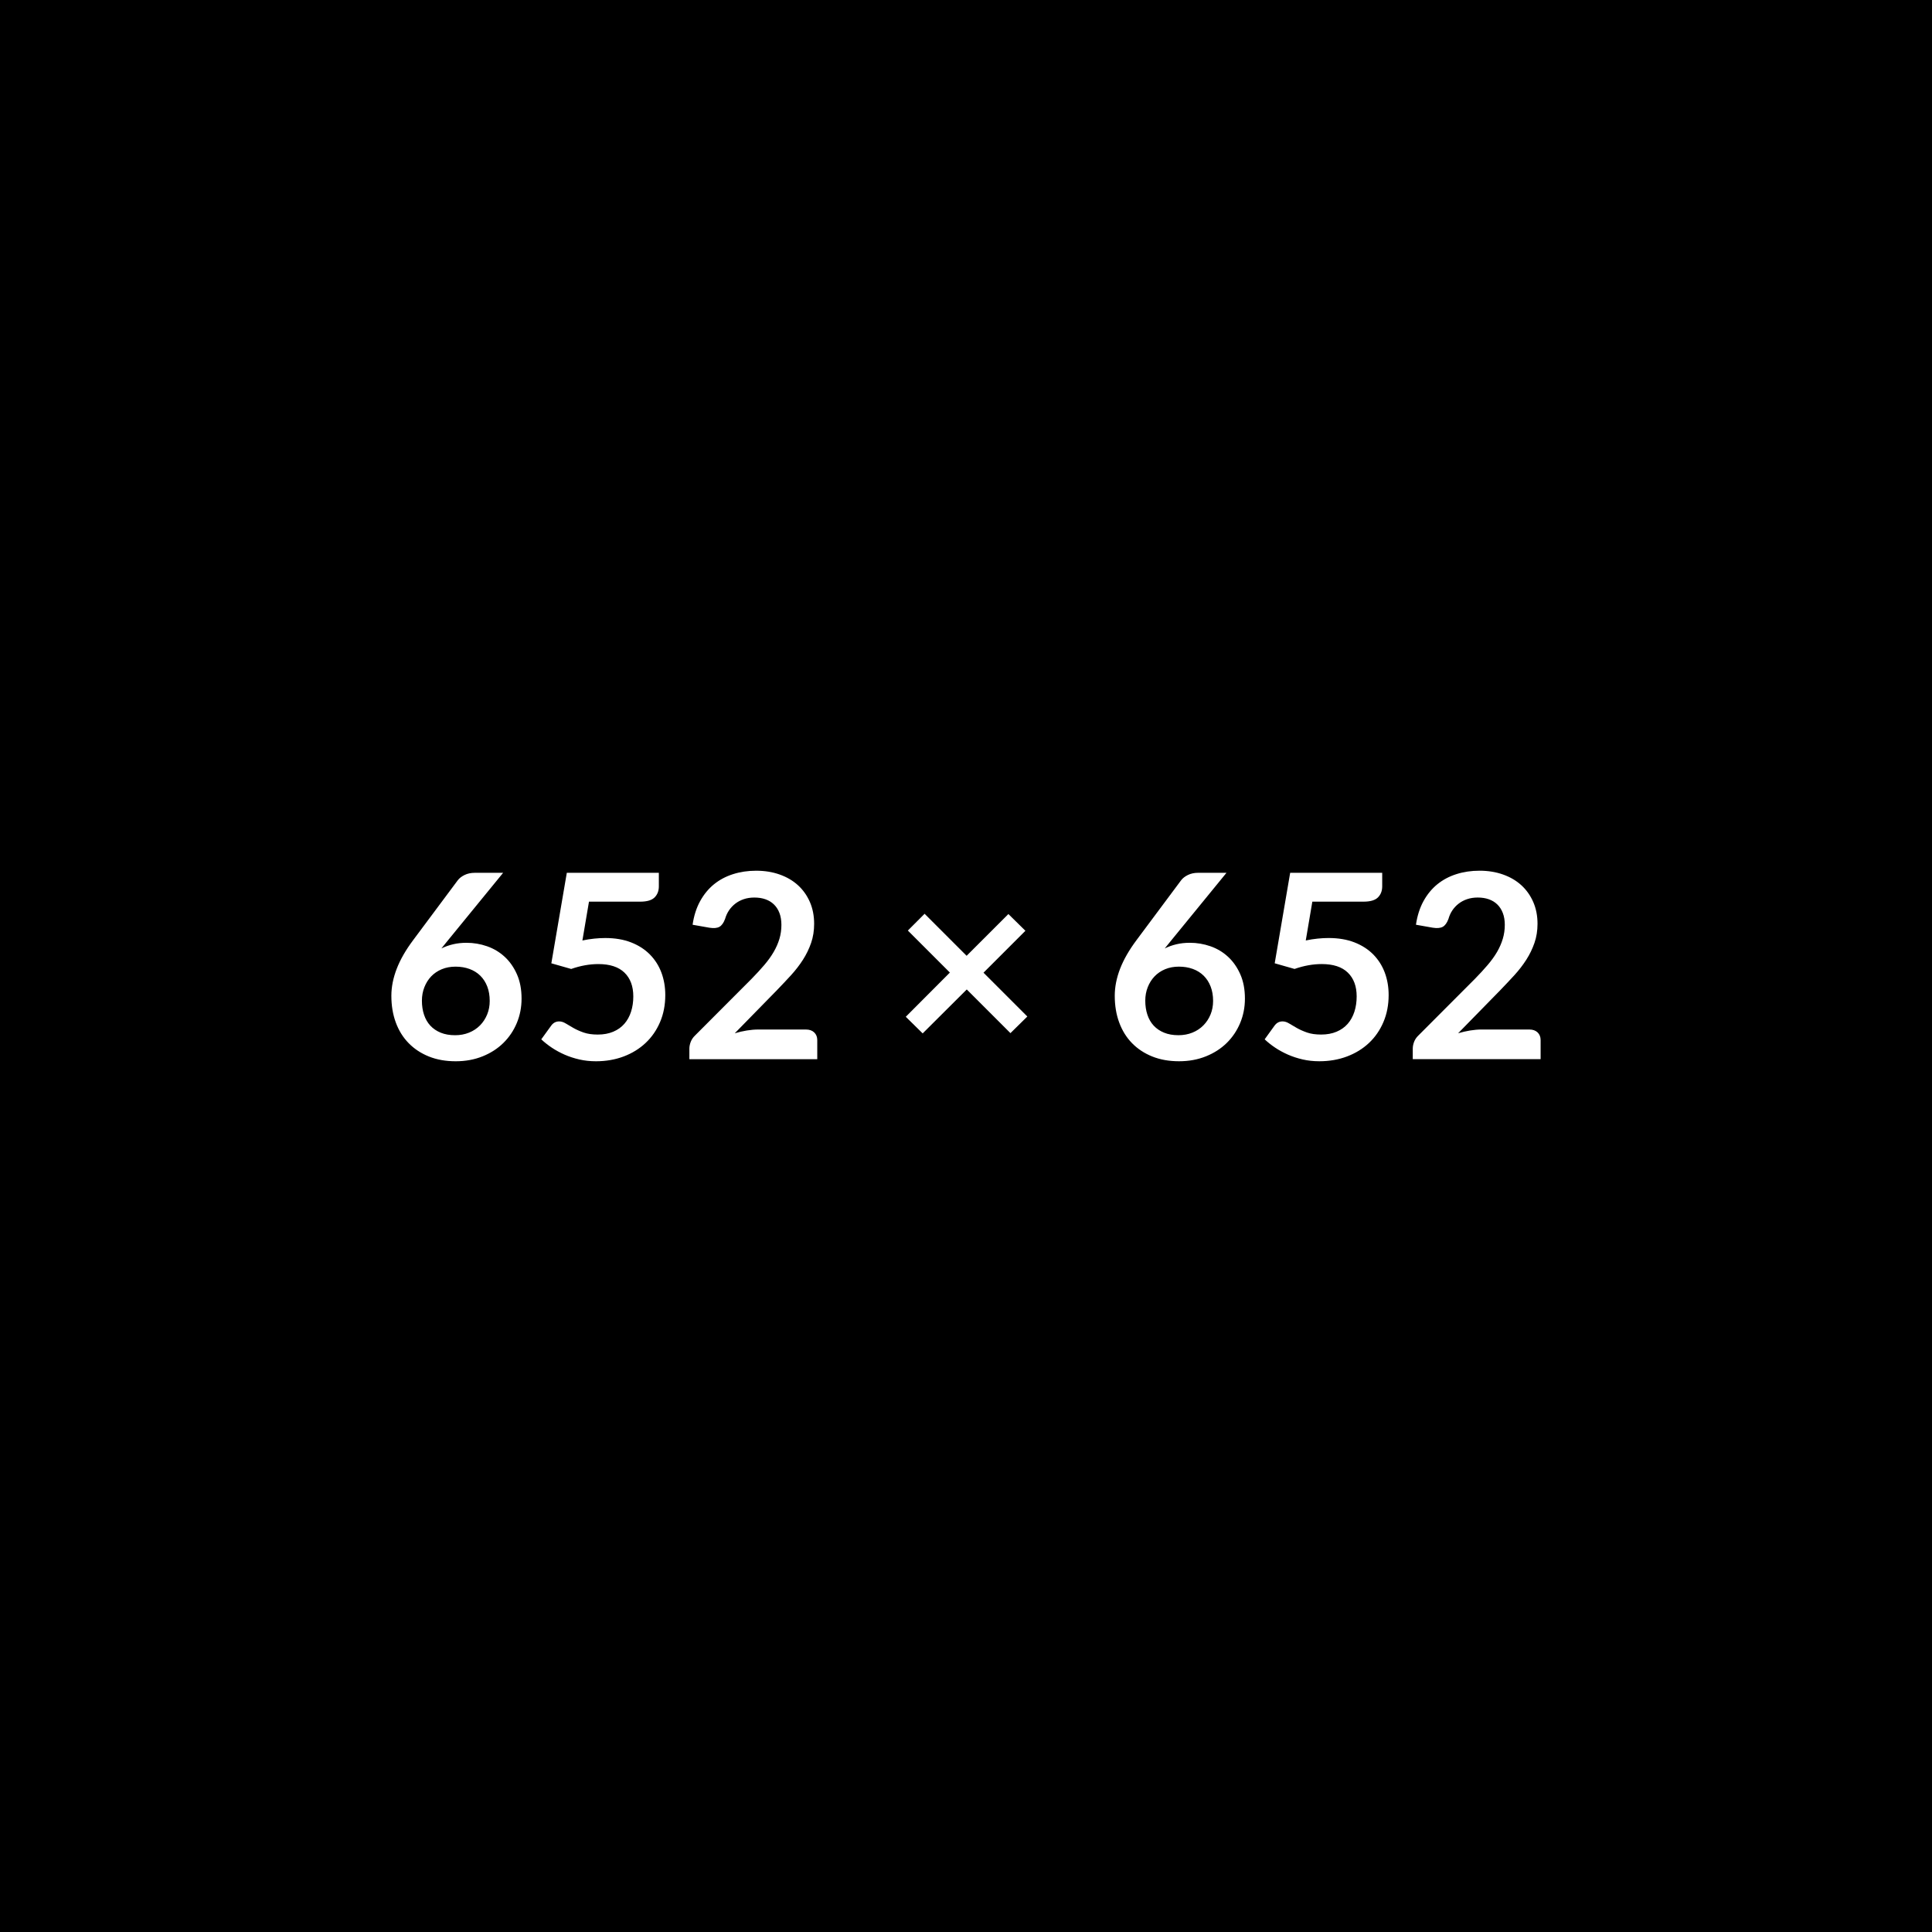 <svg xmlns="http://www.w3.org/2000/svg" width="652" height="652" viewBox="0 0 652 652"><rect width="100%" height="100%"/><path fill="#FFF" d="m169.795 294.55-18.66 22.84-2.18 2.69q1.83-.91 3.94-1.41t4.54-.5q3.57 0 6.94 1.17 3.37 1.18 5.94 3.55t4.13 5.89q1.57 3.53 1.57 8.22 0 4.4-1.61 8.25t-4.53 6.72q-2.91 2.87-7.02 4.52-4.11 1.66-9.07 1.66-5.05 0-9.05-1.61t-6.83-4.51q-2.83-2.89-4.33-6.96-1.5-4.06-1.5-9.02 0-4.44 1.81-9.12 1.8-4.67 5.59-9.72l15.01-20.14q.78-1.04 2.28-1.78t3.46-.74zm-16.23 54.81q2.57 0 4.72-.87t3.7-2.44q1.54-1.56 2.41-3.67t.87-4.59q0-2.7-.82-4.85-.83-2.16-2.35-3.66t-3.66-2.28q-2.13-.78-4.69-.78-2.57 0-4.66.87t-3.57 2.41q-1.47 1.55-2.3 3.66-.83 2.1-.83 4.54 0 2.61.72 4.76.72 2.16 2.13 3.68 1.42 1.52 3.5 2.37 2.09.85 4.83.85m45.2-45.07-2.22 13.1q2.09-.44 4-.63 1.92-.2 3.7-.2 4.96 0 8.74 1.48 3.79 1.48 6.35 4.09 2.57 2.61 3.88 6.11 1.3 3.5 1.3 7.55 0 5-1.76 9.13t-4.9 7.07q-3.13 2.94-7.41 4.55-4.29 1.61-9.33 1.61-2.96 0-5.61-.61-2.66-.61-4.98-1.63-2.33-1.03-4.31-2.35-1.98-1.33-3.55-2.81l3.31-4.57q1.04-1.48 2.74-1.48 1.09 0 2.22.7t2.59 1.52q1.45.83 3.43 1.53 1.98.69 4.77.69 2.95 0 5.22-.96 2.26-.95 3.76-2.67t2.26-4.09.76-5.15q0-5.14-2.98-8.03t-8.81-2.89q-4.48 0-9.17 1.65l-6.7-1.91 5.22-30.54h31.06v4.57q0 2.3-1.44 3.74-1.44 1.43-4.87 1.43zm57.11 43.15h16.14q1.74 0 2.76.98 1.03.98 1.03 2.59v6.44h-43.16v-3.57q0-1.08.46-2.28t1.46-2.15l19.1-19.14q2.39-2.44 4.28-4.66t3.15-4.39q1.27-2.18 1.94-4.42t.67-4.72q0-2.26-.65-3.98t-1.85-2.89q-1.19-1.17-2.87-1.76-1.67-.59-3.76-.59-1.92 0-3.55.54-1.63.55-2.89 1.53t-2.13 2.28q-.87 1.31-1.31 2.87-.74 2-1.91 2.66-1.17.65-3.39.3l-5.66-1q.65-4.52 2.53-7.94 1.87-3.41 4.67-5.7 2.81-2.28 6.44-3.43 3.63-1.16 7.81-1.16 4.35 0 7.96 1.29 3.61 1.28 6.18 3.63 2.56 2.35 4 5.65 1.43 3.31 1.43 7.35 0 3.48-1.02 6.44t-2.74 5.66q-1.72 2.69-4.02 5.22-2.31 2.52-4.83 5.13l-14.18 14.49q2.04-.61 4.06-.94 2.03-.33 3.85-.33m90.83-4.39-5.7 5.61-14.74-14.74-14.88 14.83-5.7-5.61 14.88-14.92-14.18-14.18 5.65-5.66 14.18 14.18 14.1-14.09 5.74 5.65-14.14 14.14zm67.21-48.5-18.66 22.84-2.18 2.69q1.83-.91 3.94-1.41t4.55-.5q3.56 0 6.93 1.17 3.38 1.18 5.94 3.55 2.57 2.37 4.13 5.89 1.57 3.53 1.57 8.22 0 4.4-1.61 8.25t-4.52 6.72q-2.92 2.87-7.03 4.52-4.11 1.66-9.07 1.66-5.04 0-9.05-1.61-4-1.61-6.83-4.51-2.82-2.89-4.32-6.96-1.5-4.06-1.5-9.02 0-4.44 1.8-9.12 1.81-4.67 5.59-9.72l15.01-20.14q.78-1.04 2.28-1.78t3.46-.74zm-16.23 54.81q2.57 0 4.72-.87 2.16-.87 3.7-2.44 1.55-1.56 2.42-3.67t.87-4.59q0-2.7-.83-4.85-.83-2.16-2.35-3.66t-3.65-2.28q-2.14-.78-4.7-.78-2.57 0-4.66.87-2.08.87-3.56 2.41-1.48 1.55-2.31 3.66-.83 2.1-.83 4.54 0 2.61.72 4.76.72 2.16 2.13 3.68 1.42 1.52 3.51 2.37 2.08.85 4.82.85m45.2-45.07-2.22 13.1q2.09-.44 4-.63 1.92-.2 3.7-.2 4.96 0 8.75 1.48 3.78 1.48 6.35 4.09 2.56 2.61 3.87 6.11 1.3 3.5 1.3 7.55 0 5-1.76 9.13t-4.89 7.07-7.42 4.55q-4.28 1.61-9.33 1.61-2.96 0-5.61-.61-2.66-.61-4.98-1.63-2.33-1.03-4.31-2.35-1.98-1.33-3.54-2.81l3.3-4.57q1.05-1.48 2.74-1.48 1.09 0 2.22.7t2.59 1.52q1.46.83 3.44 1.53 1.97.69 4.76.69 2.96 0 5.22-.96 2.26-.95 3.76-2.67t2.26-4.09.76-5.15q0-5.14-2.98-8.03-2.97-2.89-8.8-2.89-4.48 0-9.18 1.65l-6.7-1.91 5.22-30.54h31.06v4.57q0 2.3-1.44 3.74-1.43 1.43-4.87 1.43zm57.12 43.15h16.13q1.74 0 2.77.98 1.02.98 1.02 2.59v6.44h-43.15v-3.57q0-1.08.45-2.28.46-1.2 1.46-2.15l19.1-19.14q2.39-2.44 4.28-4.66t3.16-4.39q1.26-2.18 1.93-4.42.68-2.24.68-4.72 0-2.26-.66-3.98-.65-1.72-1.85-2.89-1.19-1.17-2.87-1.76-1.67-.59-3.76-.59-1.91 0-3.54.54-1.64.55-2.9 1.53t-2.13 2.28q-.87 1.31-1.3 2.87-.74 2-1.92 2.66-1.17.65-3.39.3l-5.66-1q.66-4.52 2.53-7.94 1.87-3.41 4.67-5.7 2.81-2.28 6.44-3.43 3.63-1.16 7.81-1.16 4.35 0 7.96 1.29 3.61 1.28 6.18 3.63 2.56 2.35 4 5.65 1.44 3.31 1.44 7.35 0 3.48-1.03 6.44-1.02 2.96-2.74 5.66-1.72 2.69-4.02 5.22-2.31 2.52-4.83 5.13l-14.18 14.49q2.04-.61 4.07-.94 2.02-.33 3.85-.33"/></svg>